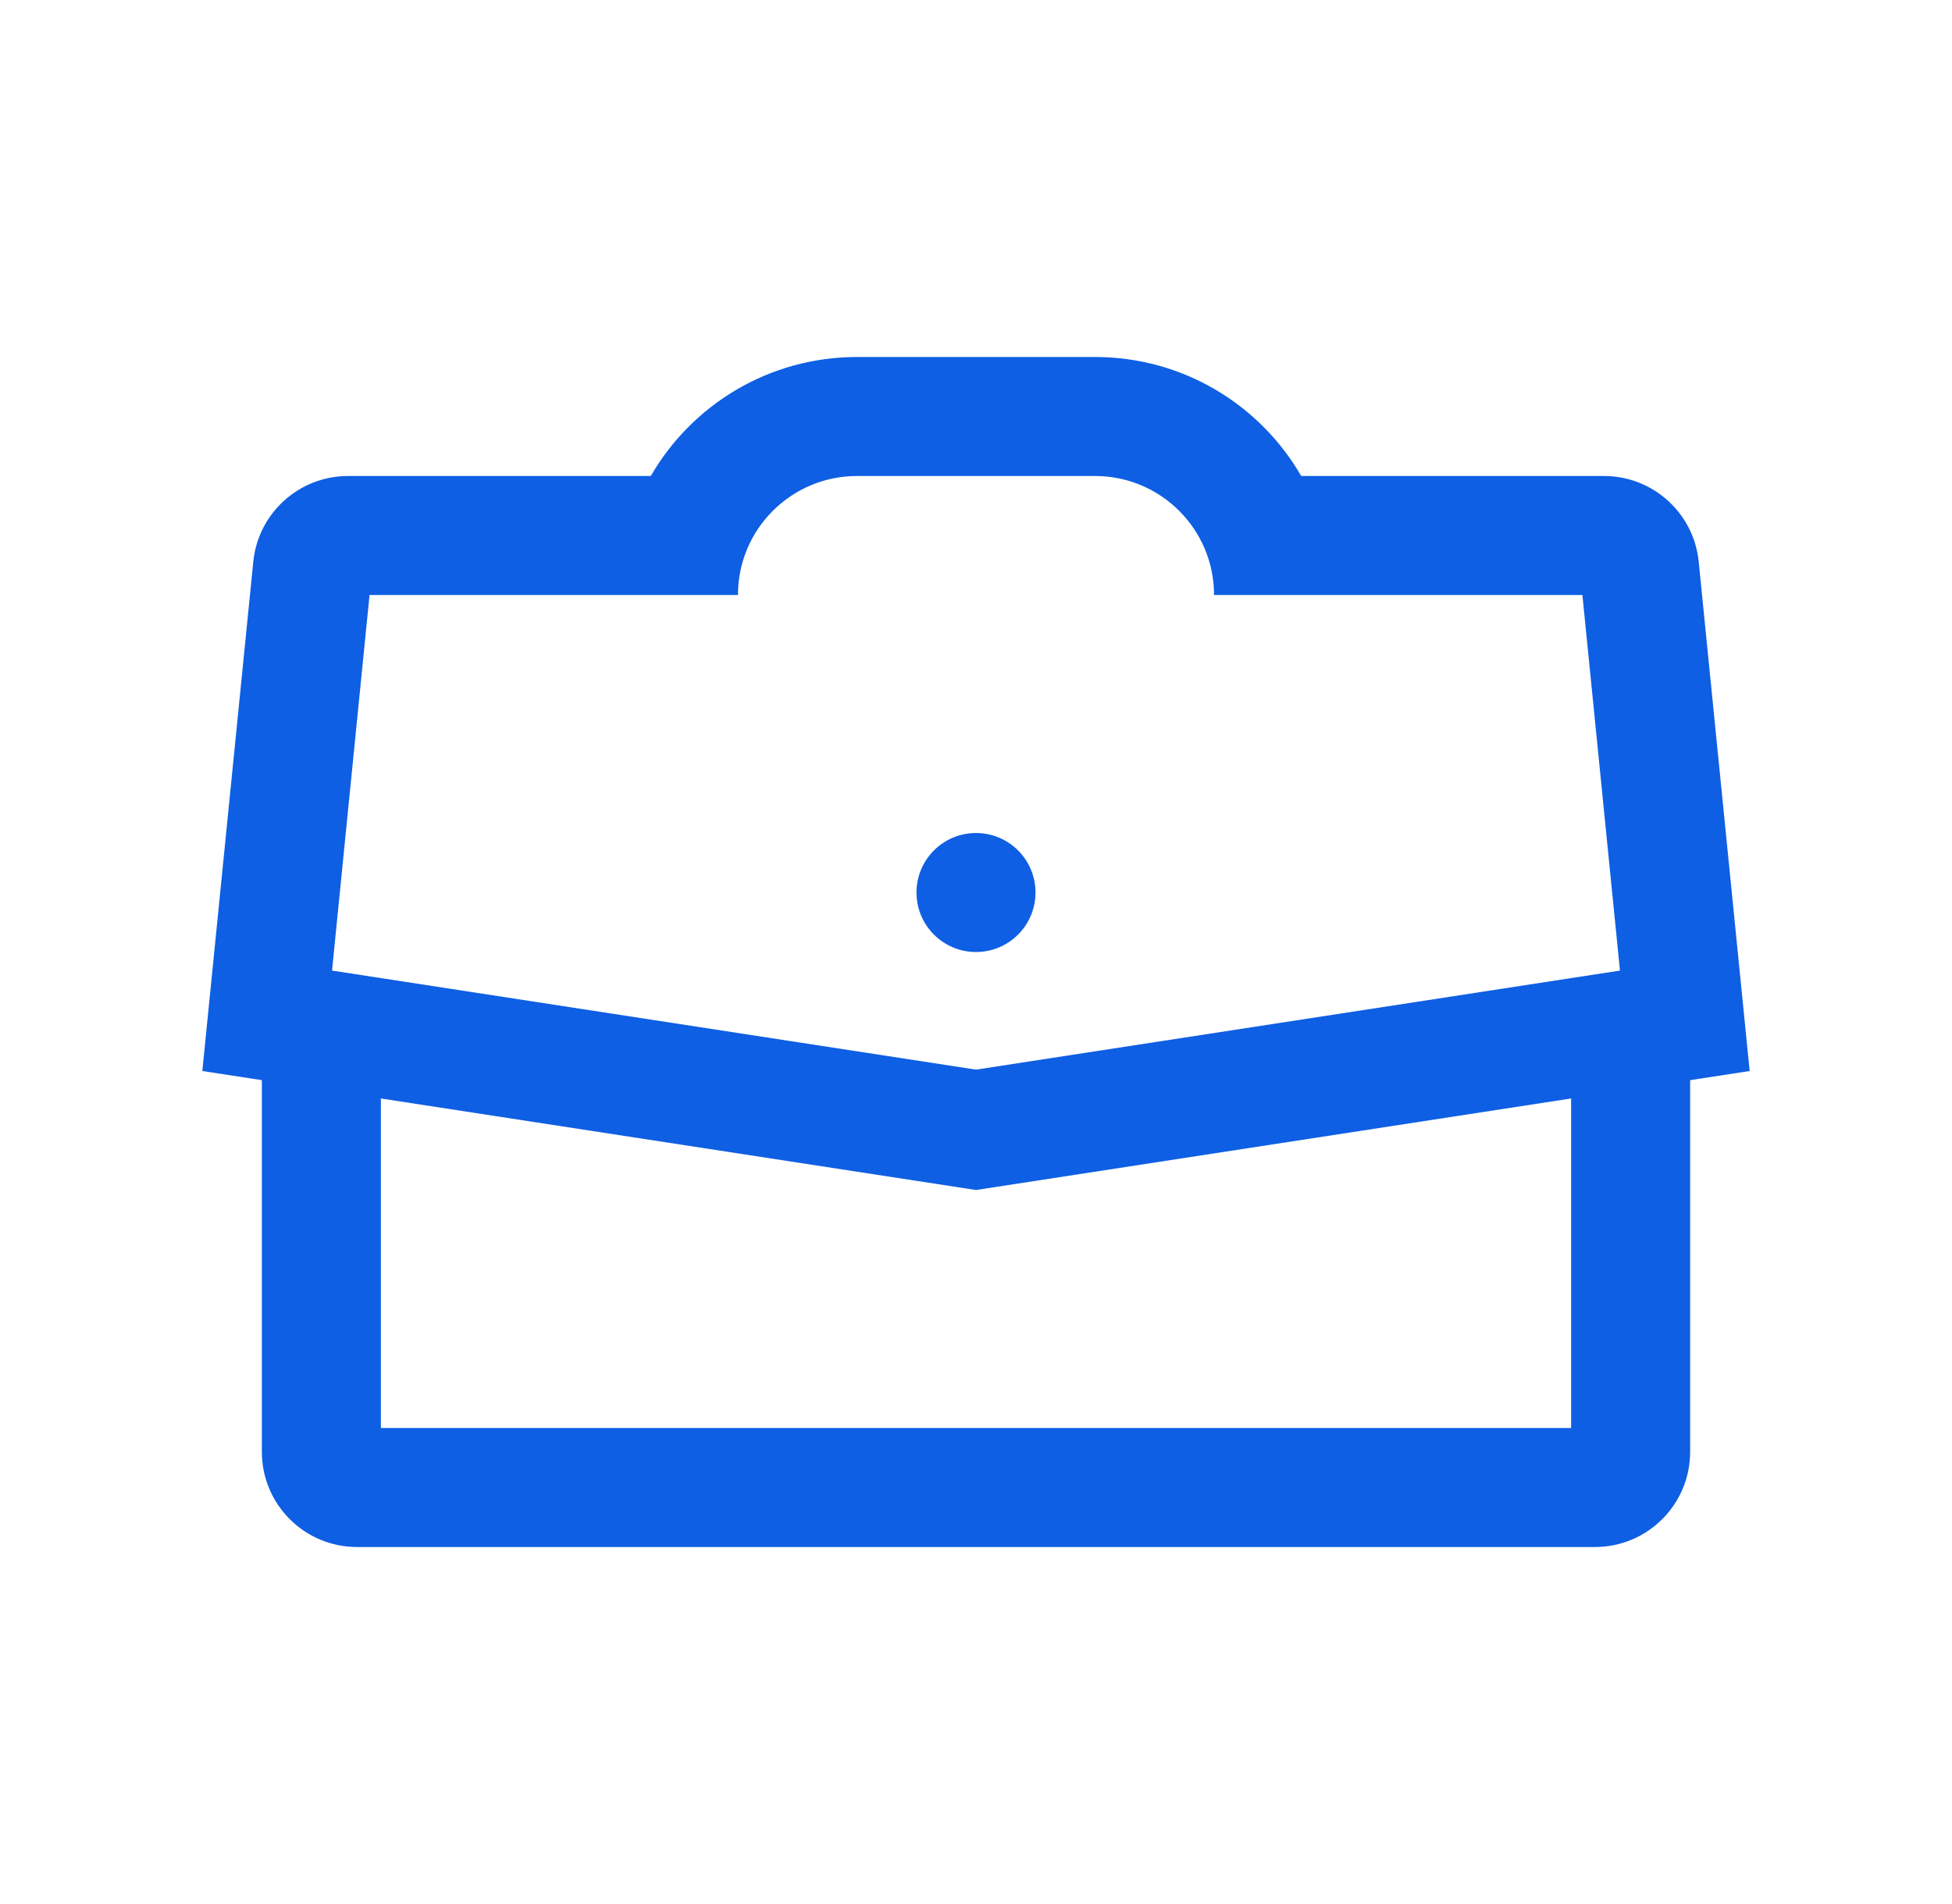 <svg xmlns="http://www.w3.org/2000/svg" width="41" height="40" viewBox="0 0 41 40" fill="none">
  <path d="M20.5 20C21.19 20 21.75 19.44 21.75 18.75C21.75 18.06 21.19 17.5 20.5 17.5C19.81 17.5 19.25 18.06 19.25 18.75C19.25 19.44 19.81 20 20.5 20Z" fill="#0E5FE3"/>
  <path fill-rule="evenodd" clip-rule="evenodd" d="M13.669 10C14.533 8.505 16.149 7.5 18 7.5H23C24.851 7.5 26.467 8.505 27.331 10H33.69C34.718 10 35.578 10.779 35.68 11.801L36.75 22.5L35.5 22.692V30.5C35.5 31.605 34.605 32.5 33.5 32.5H7.5C6.395 32.5 5.5 31.605 5.5 30.5V22.692L4.25 22.5L5.32 11.801C5.422 10.779 6.282 10 7.31 10H13.669ZM25.5 12.5H33.237L34.026 20.39L20.5 22.471L6.974 20.39L7.762 12.5H15.5C15.5 11.119 16.619 10 18 10H23C24.381 10 25.5 11.119 25.5 12.5ZM8 30V23.077L20.5 25L33 23.077V30H8Z" fill="#0E5FE3"/>
</svg>